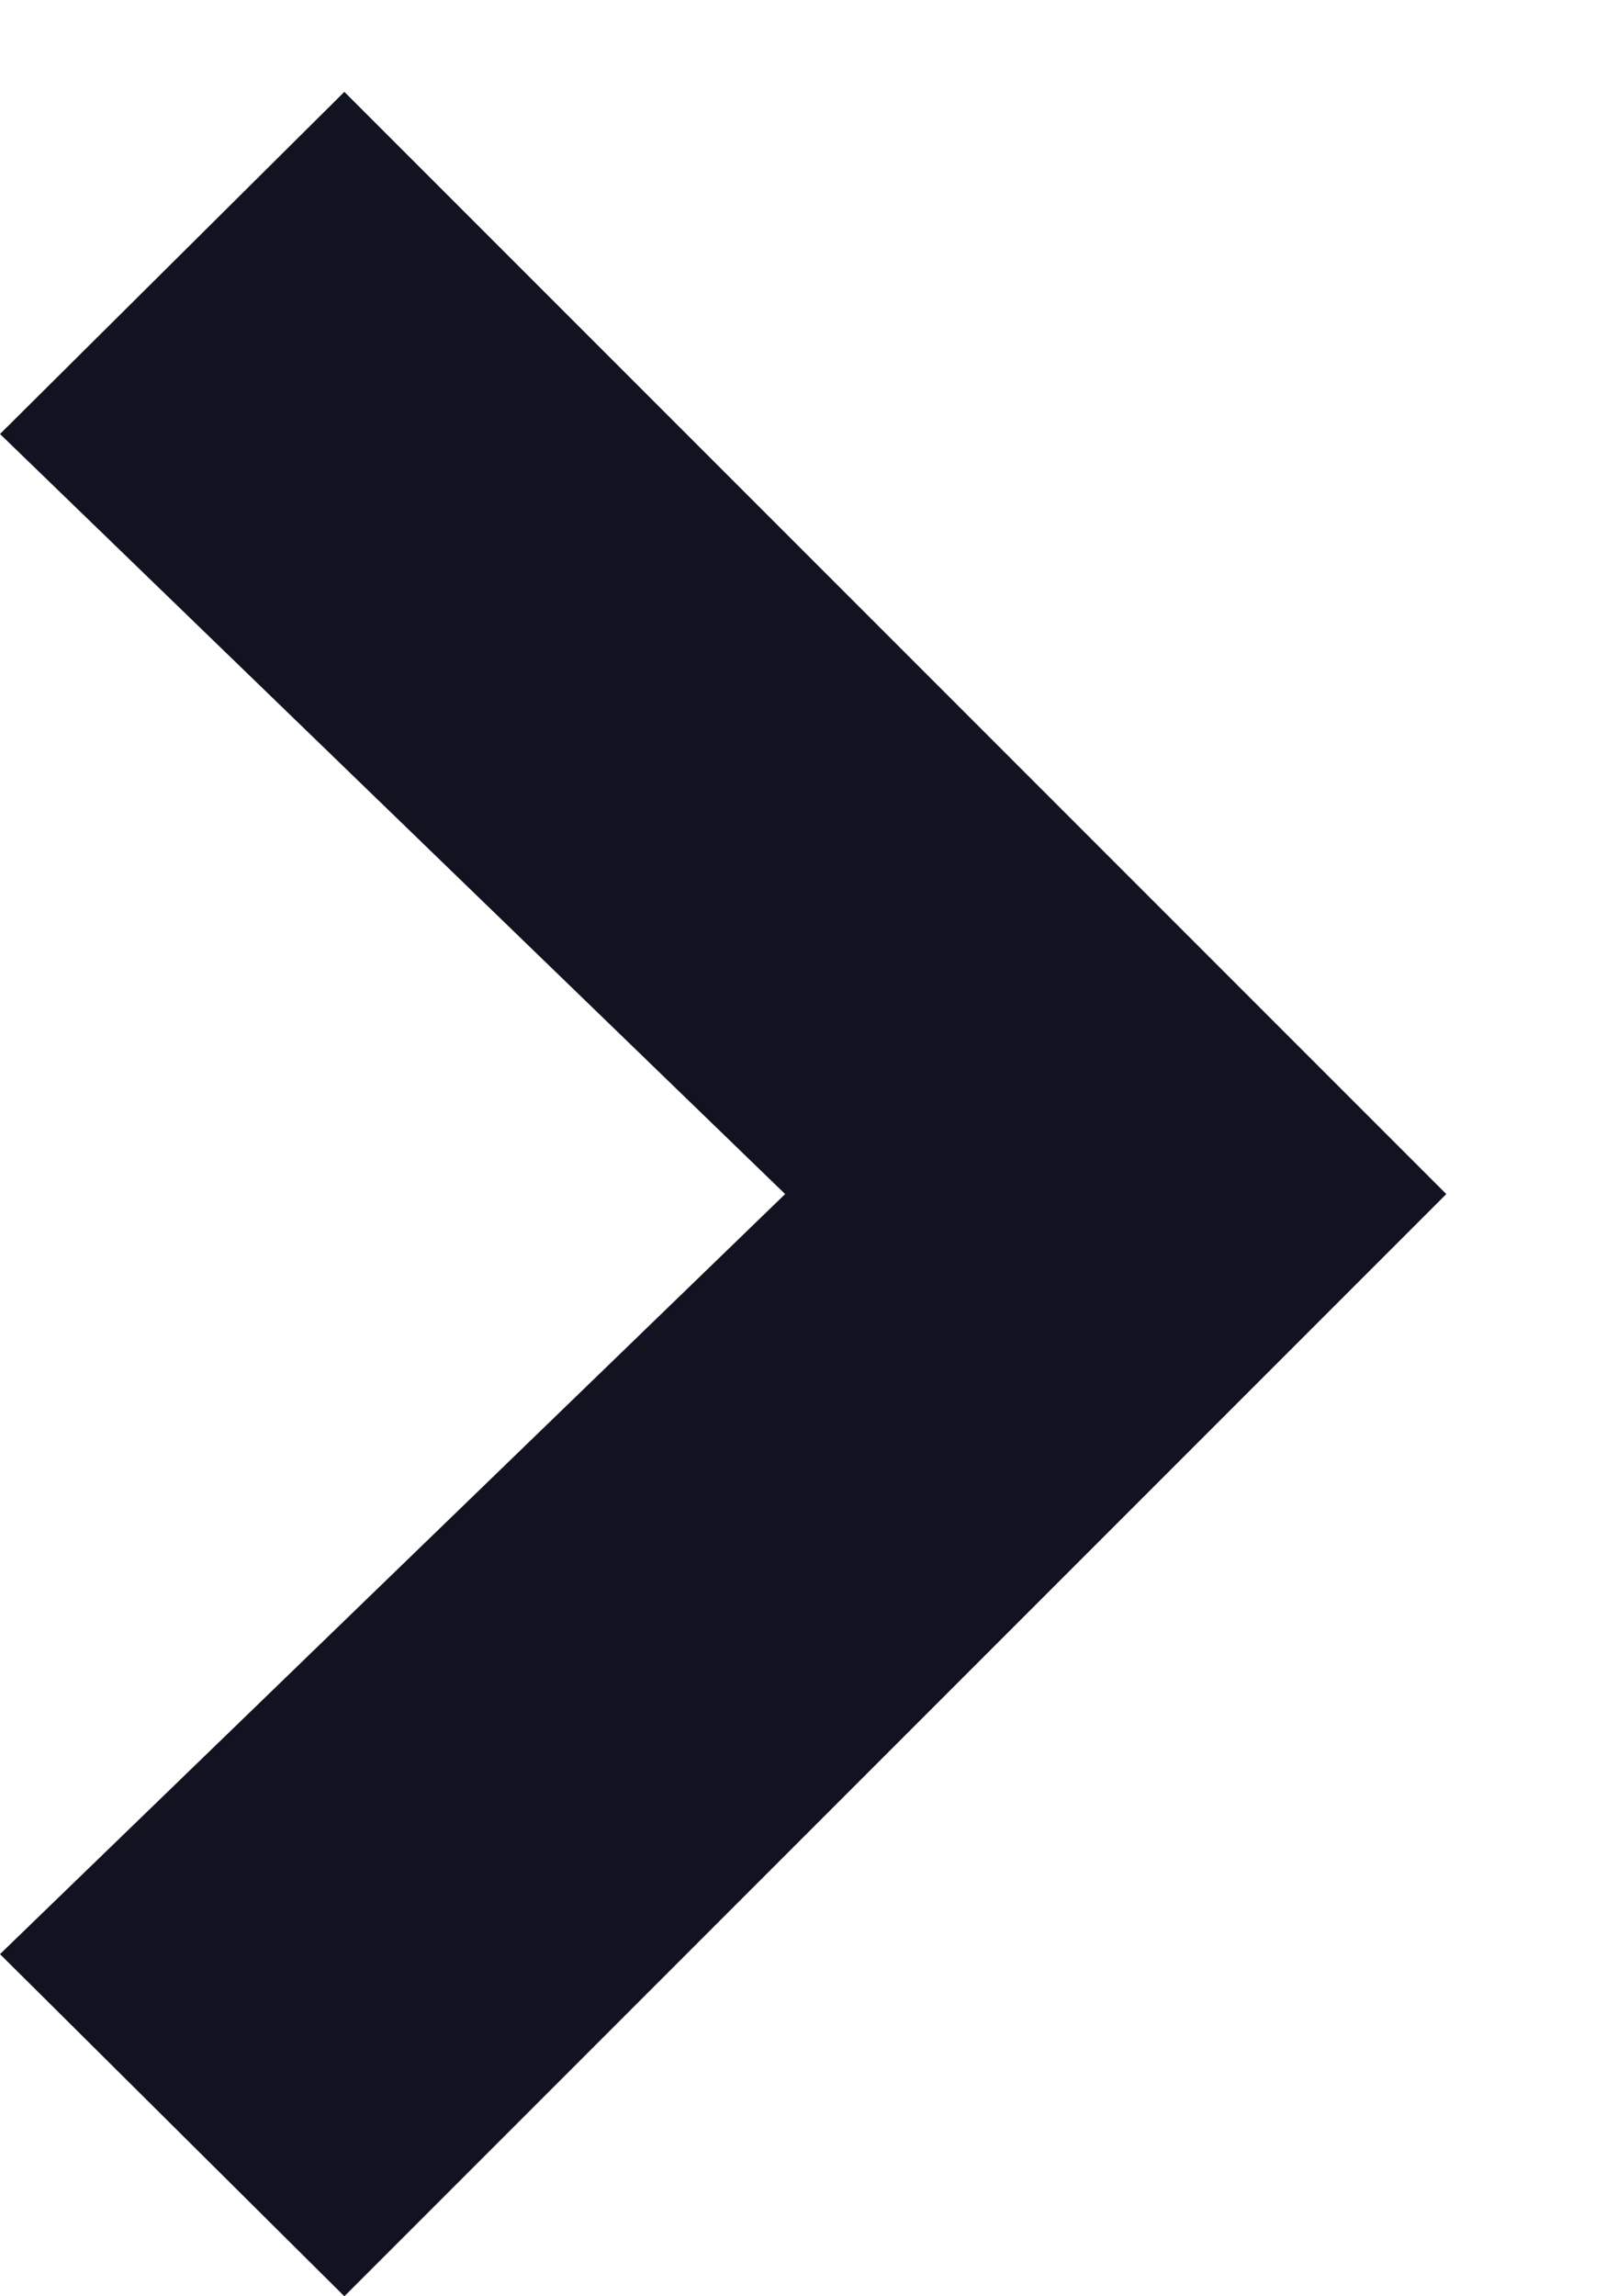 <svg width="7" height="10" viewBox="0 0 7 10" fill="none" xmlns="http://www.w3.org/2000/svg">
<path d="M1.5 0.4L-7.08999e-07 1.89L3.42 5.2L-1.3026e-07 8.51L1.5 10L6.3 5.2L1.5 0.4Z" fill="#111321"/>
</svg>
